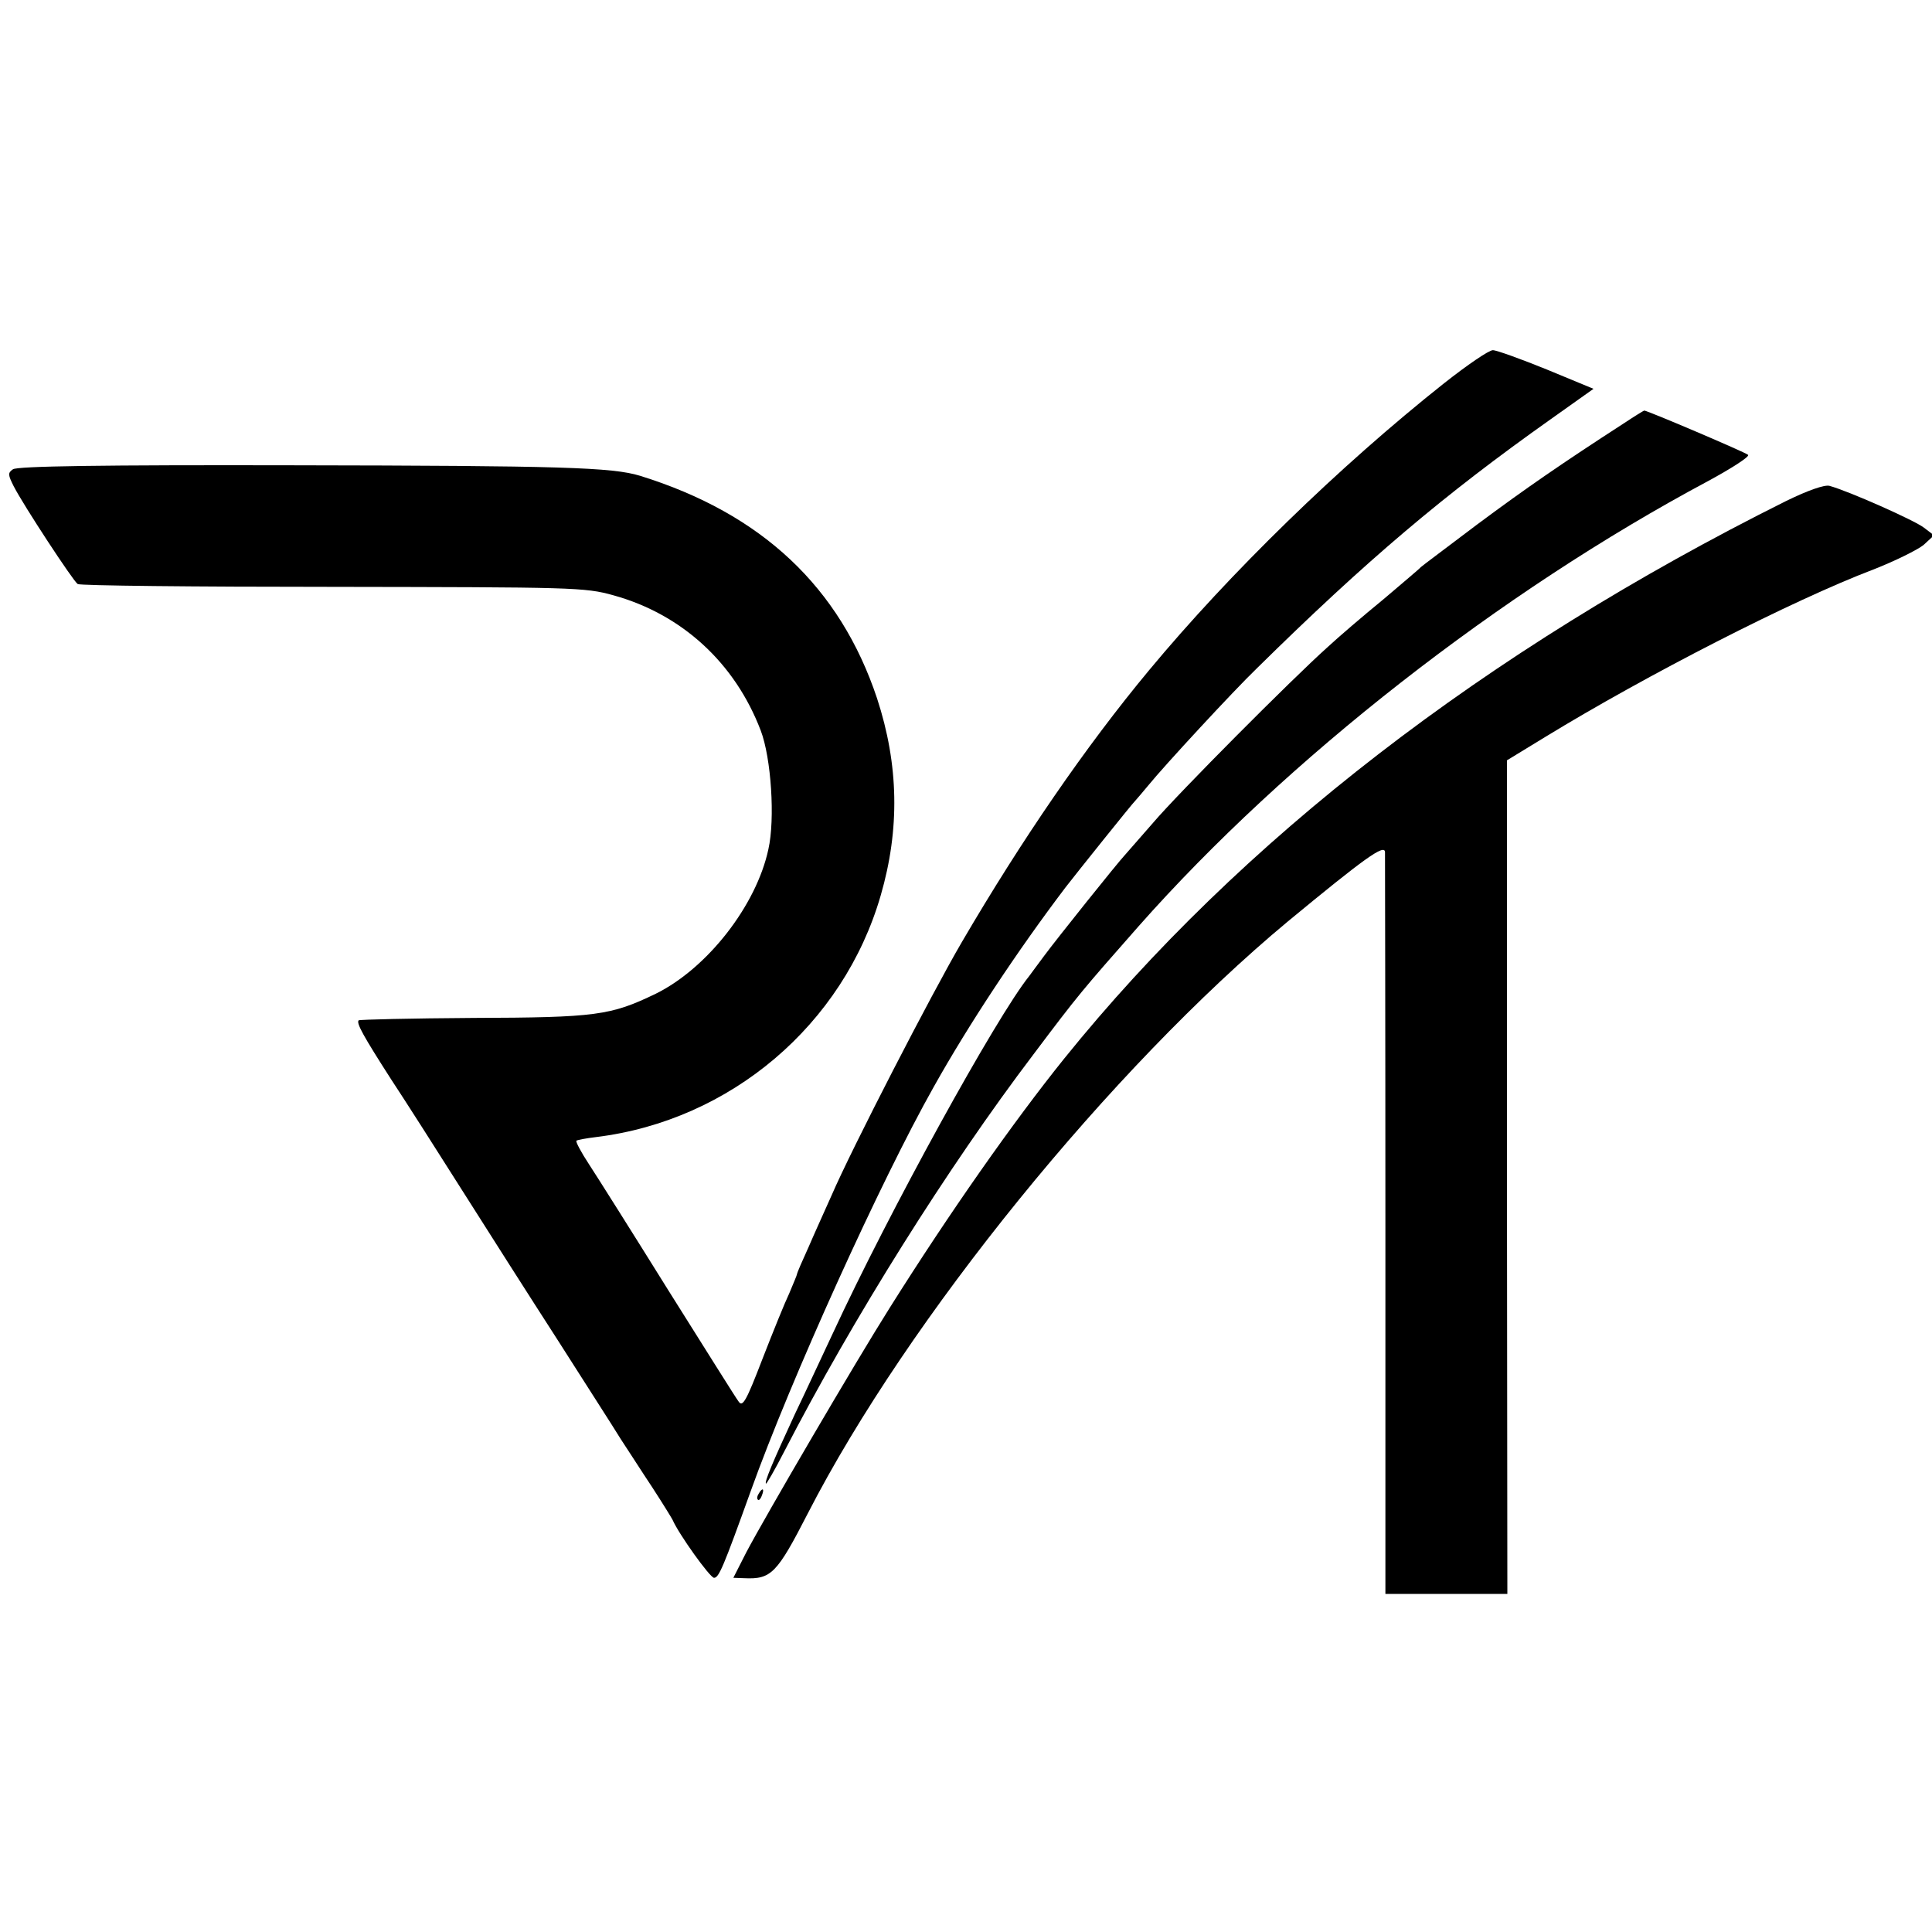 <?xml version="1.0" standalone="no"?>
<!DOCTYPE svg PUBLIC "-//W3C//DTD SVG 20010904//EN"
 "http://www.w3.org/TR/2001/REC-SVG-20010904/DTD/svg10.dtd">
<svg version="1.0" xmlns="http://www.w3.org/2000/svg"
 width="480pt" height="480pt" viewBox="0 0 480 480"
 preserveAspectRatio="xMidYMid meet">
<g transform="translate(0,480) scale(0.1,-0.1)"
fill="#000000" stroke="none">
<path d="M3588 3848 c-261 -207 -532 -471 -733 -713 -158 -190 -317 -422 -465
-675 -75 -128 -274 -514 -324 -630 -16 -36 -42 -93 -57 -128 -16 -35 -29 -65
-29 -68 0 -2 -9 -23 -19 -47 -11 -23 -41 -97 -67 -164 -40 -104 -49 -120 -59
-105 -7 9 -85 134 -175 277 -89 143 -178 284 -197 313 -19 29 -33 55 -31 58 3
2 24 6 49 9 334 41 614 279 707 600 48 165 45 325 -9 490 -92 276 -286 459
-589 553 -69 21 -195 25 -864 26 -469 1 -684 -2 -694 -10 -13 -9 -12 -14 2
-42 24 -47 148 -236 159 -243 5 -4 290 -7 633 -7 596 -1 627 -1 698 -21 170
-47 302 -168 366 -336 26 -68 36 -220 19 -295 -30 -140 -152 -296 -280 -359
-112 -54 -148 -59 -453 -60 -154 -1 -282 -4 -285 -6 -6 -7 11 -38 81 -147 35
-53 114 -177 176 -275 62 -98 169 -266 238 -373 68 -107 139 -217 156 -245 18
-27 53 -82 79 -121 26 -40 48 -76 50 -80 15 -35 93 -144 103 -144 12 0 23 26
91 215 100 279 323 771 455 1005 88 157 208 338 327 495 27 35 168 211 173
215 3 3 18 21 34 40 39 48 210 233 268 289 273 269 466 432 730 619 l107 76
-116 48 c-64 26 -125 48 -134 48 -10 0 -64 -37 -121 -82z"/>
<path d="M4034 3748 c-153 -99 -243 -161 -364 -251 -74 -56 -137 -103 -140
-106 -3 -4 -45 -39 -93 -80 -49 -40 -112 -94 -140 -120 -86 -77 -369 -361
-432 -435 -33 -38 -65 -74 -70 -80 -18 -19 -170 -209 -201 -251 -16 -22 -33
-44 -37 -50 -82 -102 -348 -585 -489 -890 -26 -55 -67 -144 -93 -198 -56 -121
-76 -169 -72 -173 1 -2 22 34 45 79 172 333 406 706 620 988 112 149 121 159
261 318 367 415 898 830 1415 1106 59 32 104 61 99 65 -6 6 -250 110 -258 110
-1 0 -24 -14 -51 -32z"/>
<path d="M4437 3555 c-746 -372 -1356 -843 -1793 -1385 -127 -158 -285 -383
-434 -620 -84 -133 -308 -516 -356 -607 l-32 -63 27 -1 c67 -3 81 11 158 161
248 483 753 1105 1193 1471 189 156 240 193 241 172 0 -10 1 -429 1 -931 l0
-912 152 0 151 0 -1 1035 0 1036 95 58 c252 154 613 339 815 416 54 21 110 49
125 61 l26 24 -25 19 c-23 18 -187 91 -235 104 -12 3 -53 -11 -108 -38z"/>
<path d="M1885 1089 c-4 -6 -5 -12 -2 -15 2 -3 7 2 10 11 7 17 1 20 -8 4z"/>
</g>
</svg>
